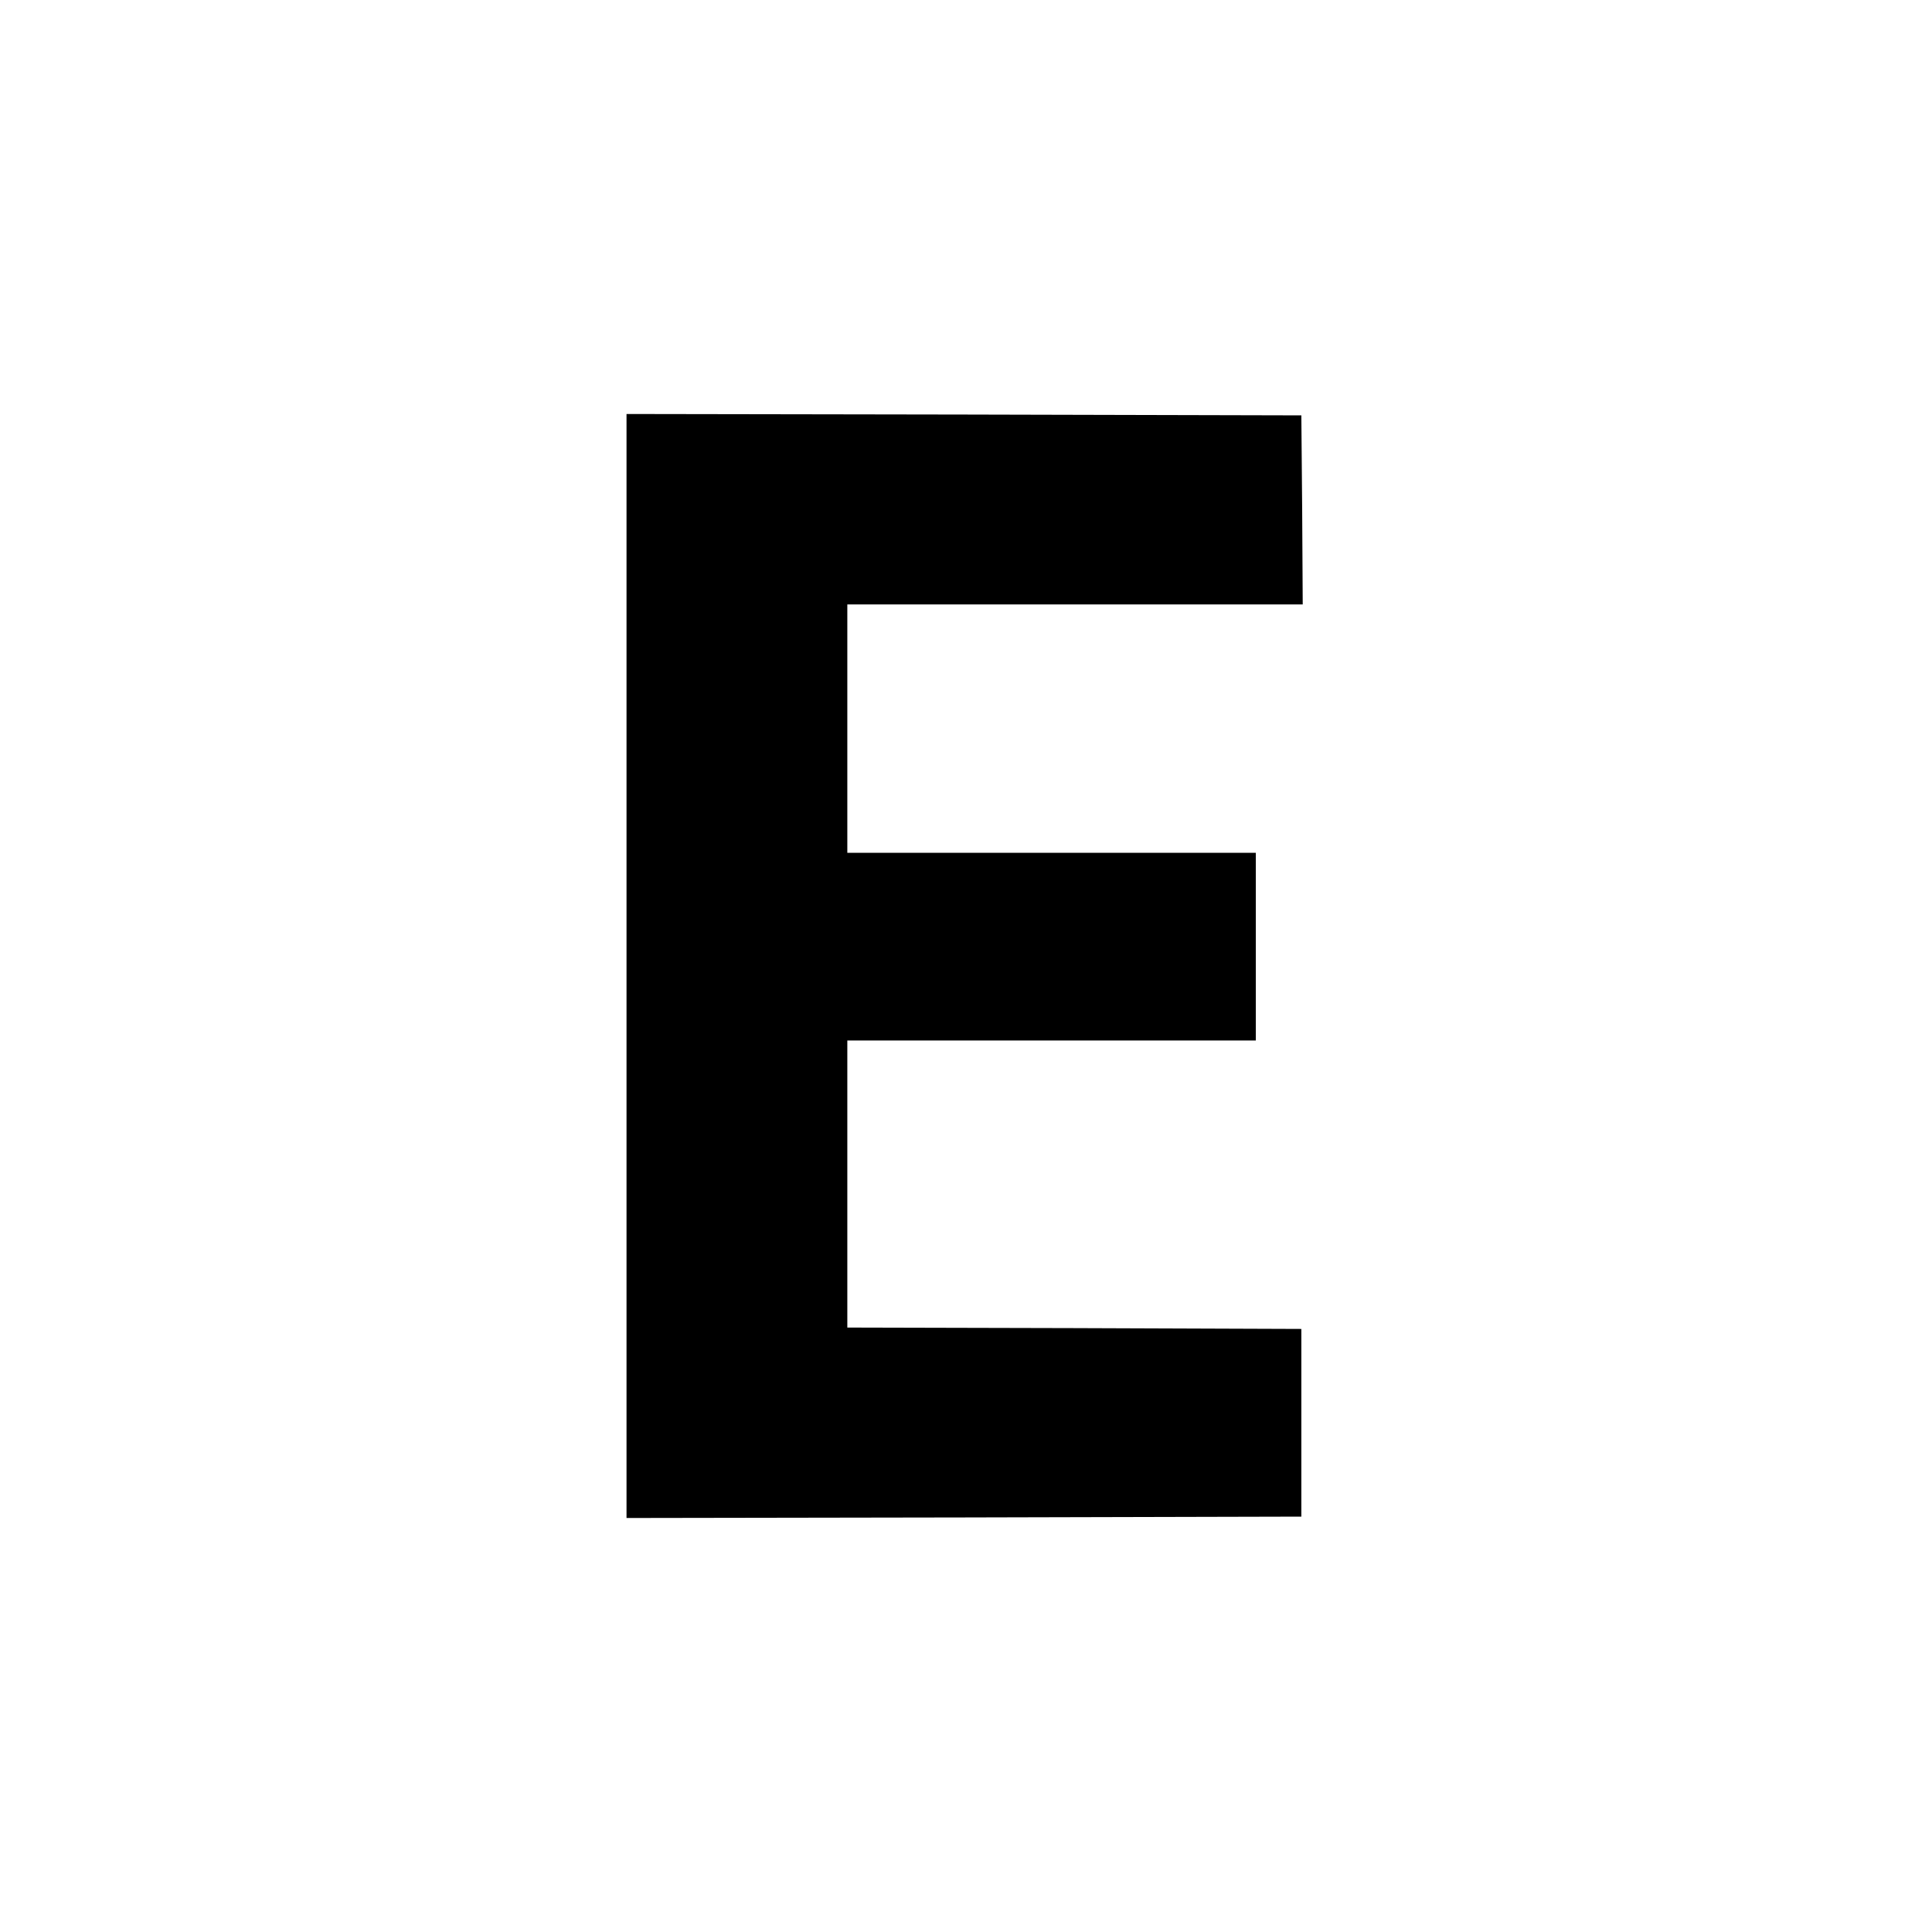 <?xml version="1.0" standalone="no"?>
<!DOCTYPE svg PUBLIC "-//W3C//DTD SVG 20010904//EN"
 "http://www.w3.org/TR/2001/REC-SVG-20010904/DTD/svg10.dtd">
<svg version="1.0" xmlns="http://www.w3.org/2000/svg"
 width="700pt" height="700pt" viewBox="0 0 700 700"
 preserveAspectRatio="xMidYMid meet">
<g transform="translate(0,700) scale(0.1,-0.1)"
fill="#000000" stroke="none">
<path d="M2270 3500 l0 -2000 1223 2 1222 3 0 340 0 340 -822 3 -823 2 0 520
0 520 740 0 740 0 0 340 0 340 -740 0 -740 0 0 450 0 450 825 0 825 0 -2 343
-3 342 -1222 3 -1223 2 0 -2000z"/>
</g>
</svg>
